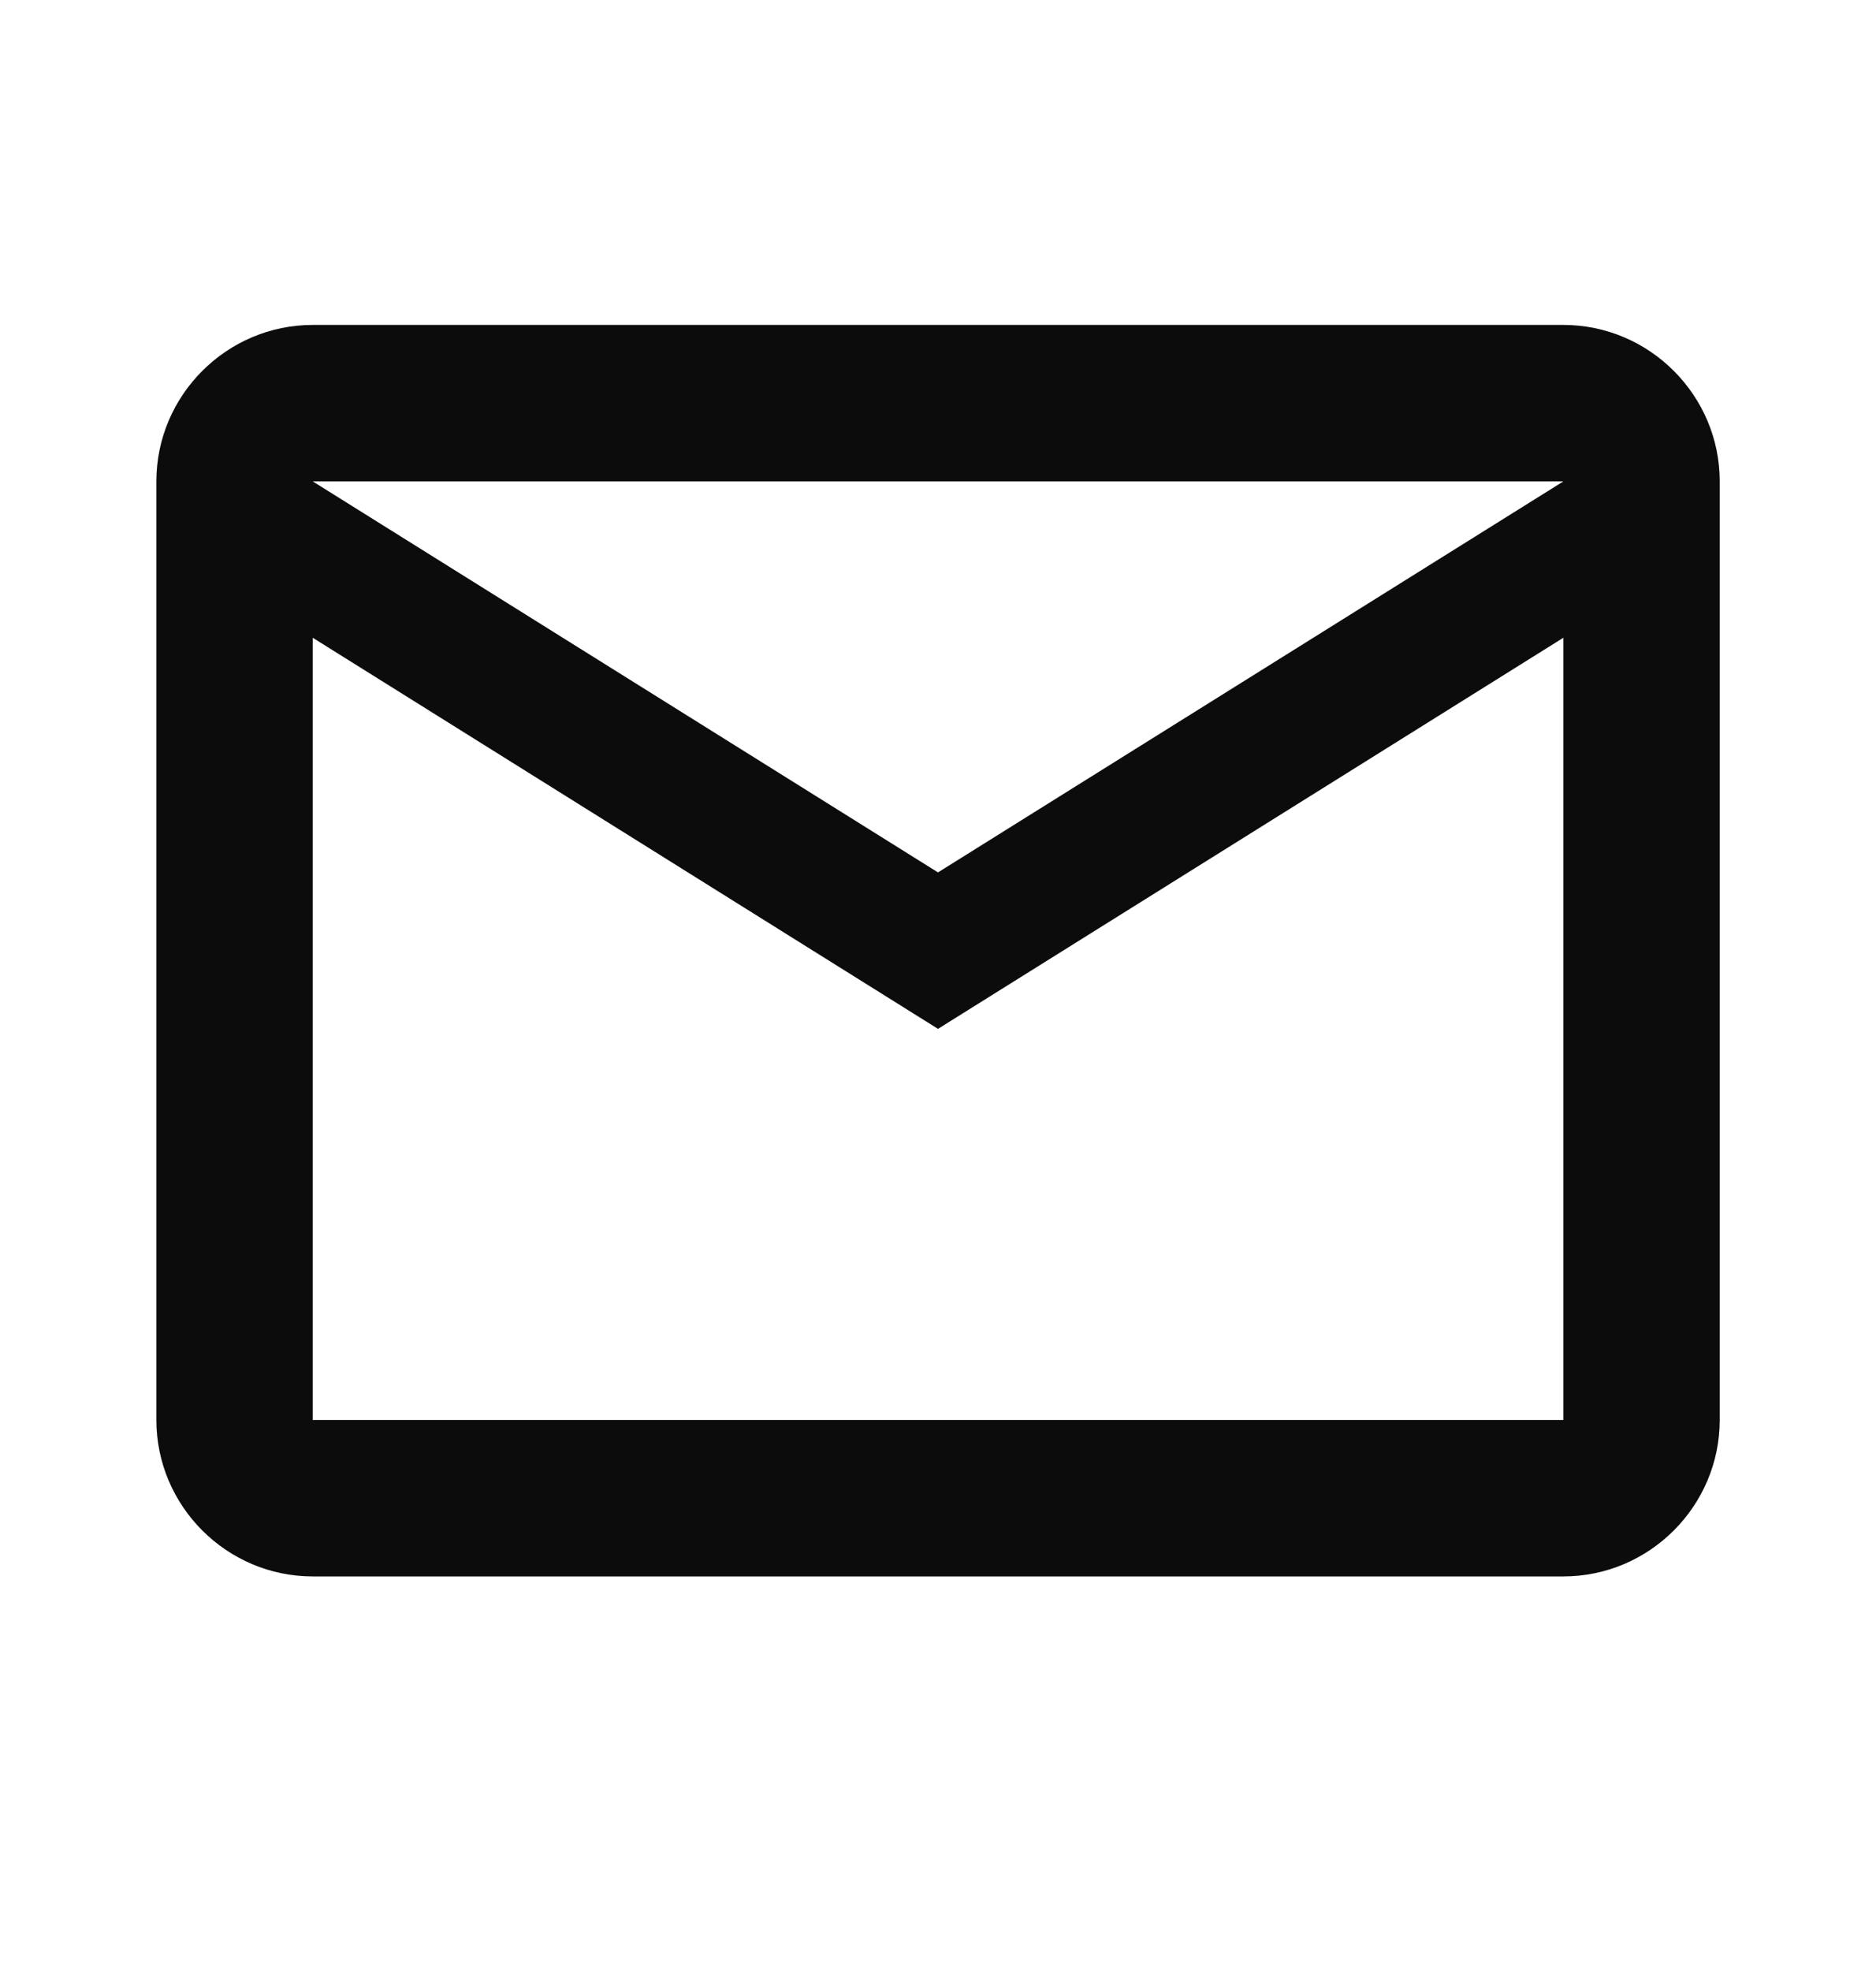 <svg width="20" height="21" viewBox="0 0 20 21" fill="none" xmlns="http://www.w3.org/2000/svg">
<path d="M18.334 5.129C18.334 4.212 17.584 3.462 16.667 3.462H3.334C2.417 3.462 1.667 4.212 1.667 5.129V15.129C1.667 16.046 2.417 16.796 3.334 16.796H16.667C17.584 16.796 18.334 16.046 18.334 15.129V5.129ZM16.667 5.129L10 9.295L3.334 5.129H16.667ZM16.667 15.129H3.334V6.795L10 10.962L16.667 6.795V15.129Z" fill="#0C0C0C"/>
</svg>
